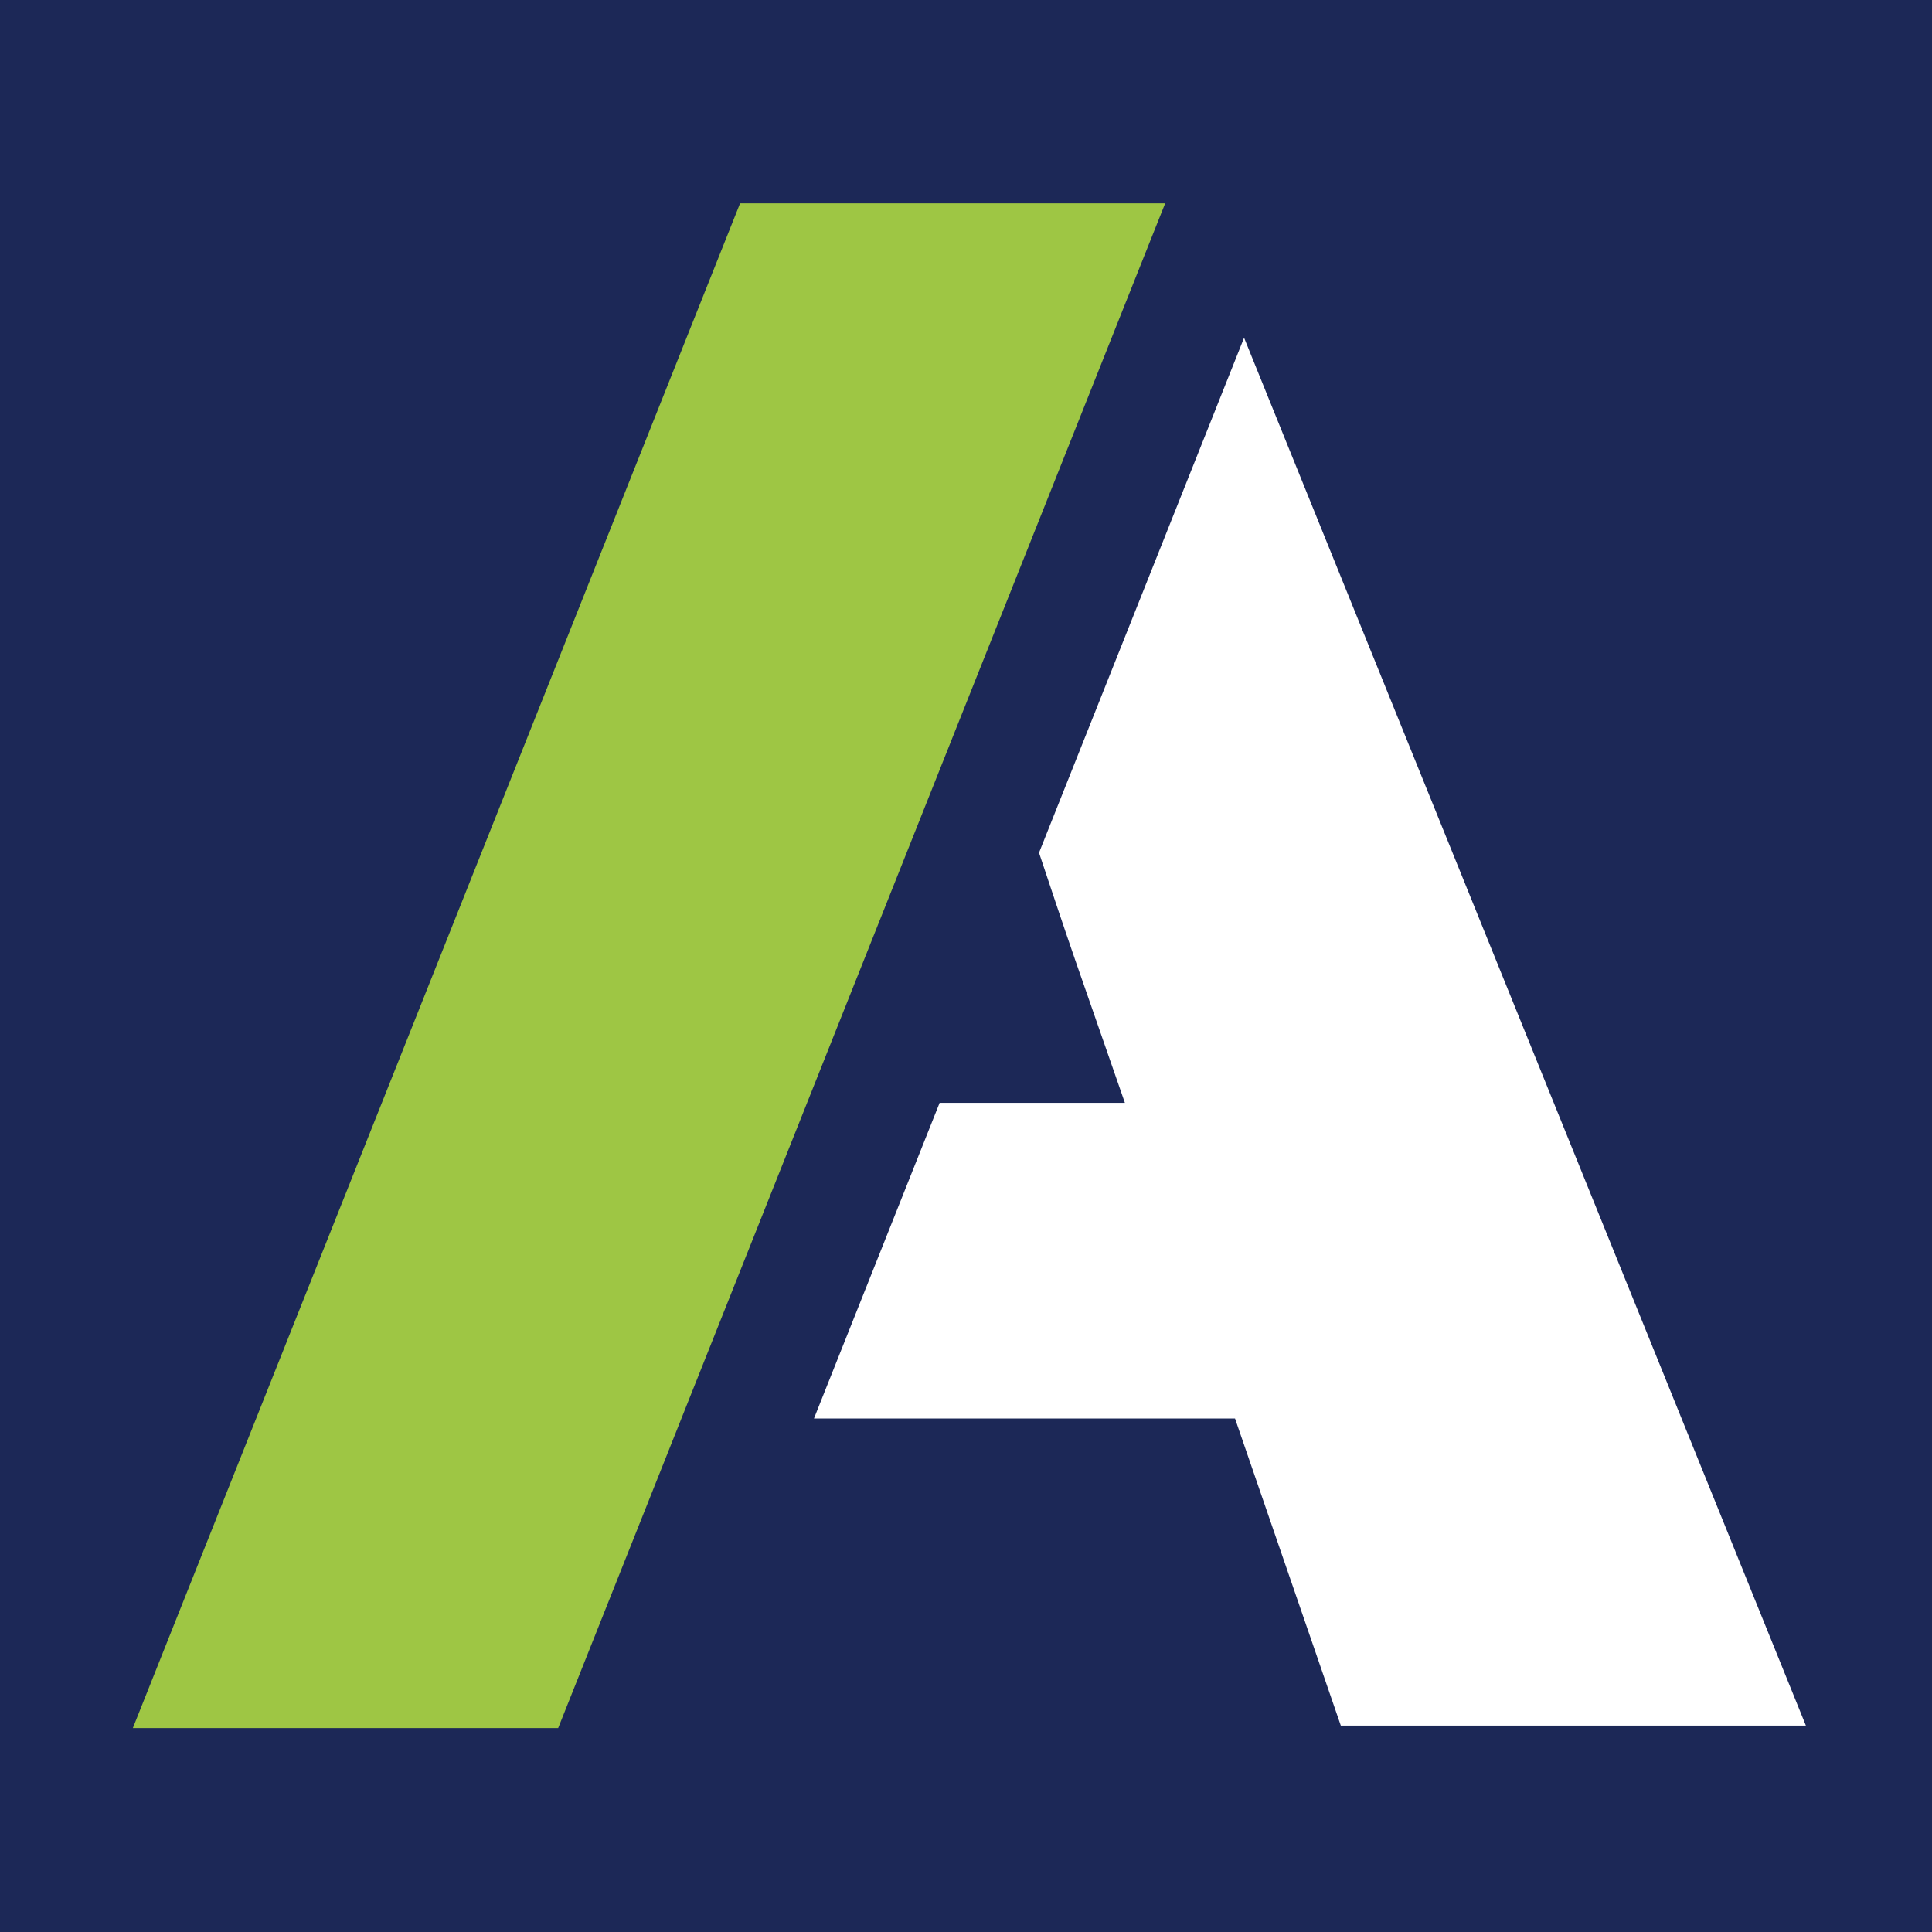 <?xml version="1.0" encoding="utf-8"?>
<!-- Generator: Adobe Illustrator 15.1.0, SVG Export Plug-In . SVG Version: 6.00 Build 0)  -->
<!DOCTYPE svg PUBLIC "-//W3C//DTD SVG 1.1//EN" "http://www.w3.org/Graphics/SVG/1.1/DTD/svg11.dtd">
<svg version="1.1" id="Layer_1" xmlns="http://www.w3.org/2000/svg" xmlns:xlink="http://www.w3.org/1999/xlink" x="0px" y="0px"
	 width="29px" height="29px" viewBox="0 0 29 29" enable-background="new 0 0 29 29" xml:space="preserve">
<g>
	<rect fill="#1C2857" width="29" height="29"/>
	<path id="A" fill="#9EC644" d="M8.393,25.902l8.982-22.562l0.115-0.288h-6.381L1.994,25.939h6.384L8.393,25.902z"/>
	<path fill="#FFFFFF" d="M12.218,21.292h6.32l1.588,4.61h6.981L18.674,5.07l-3.078,7.73c0.172,0.516,0.346,1.039,0.541,1.604
		l0.748,2.15h-2.781L12.218,21.292z"/>
</g>
</svg>
